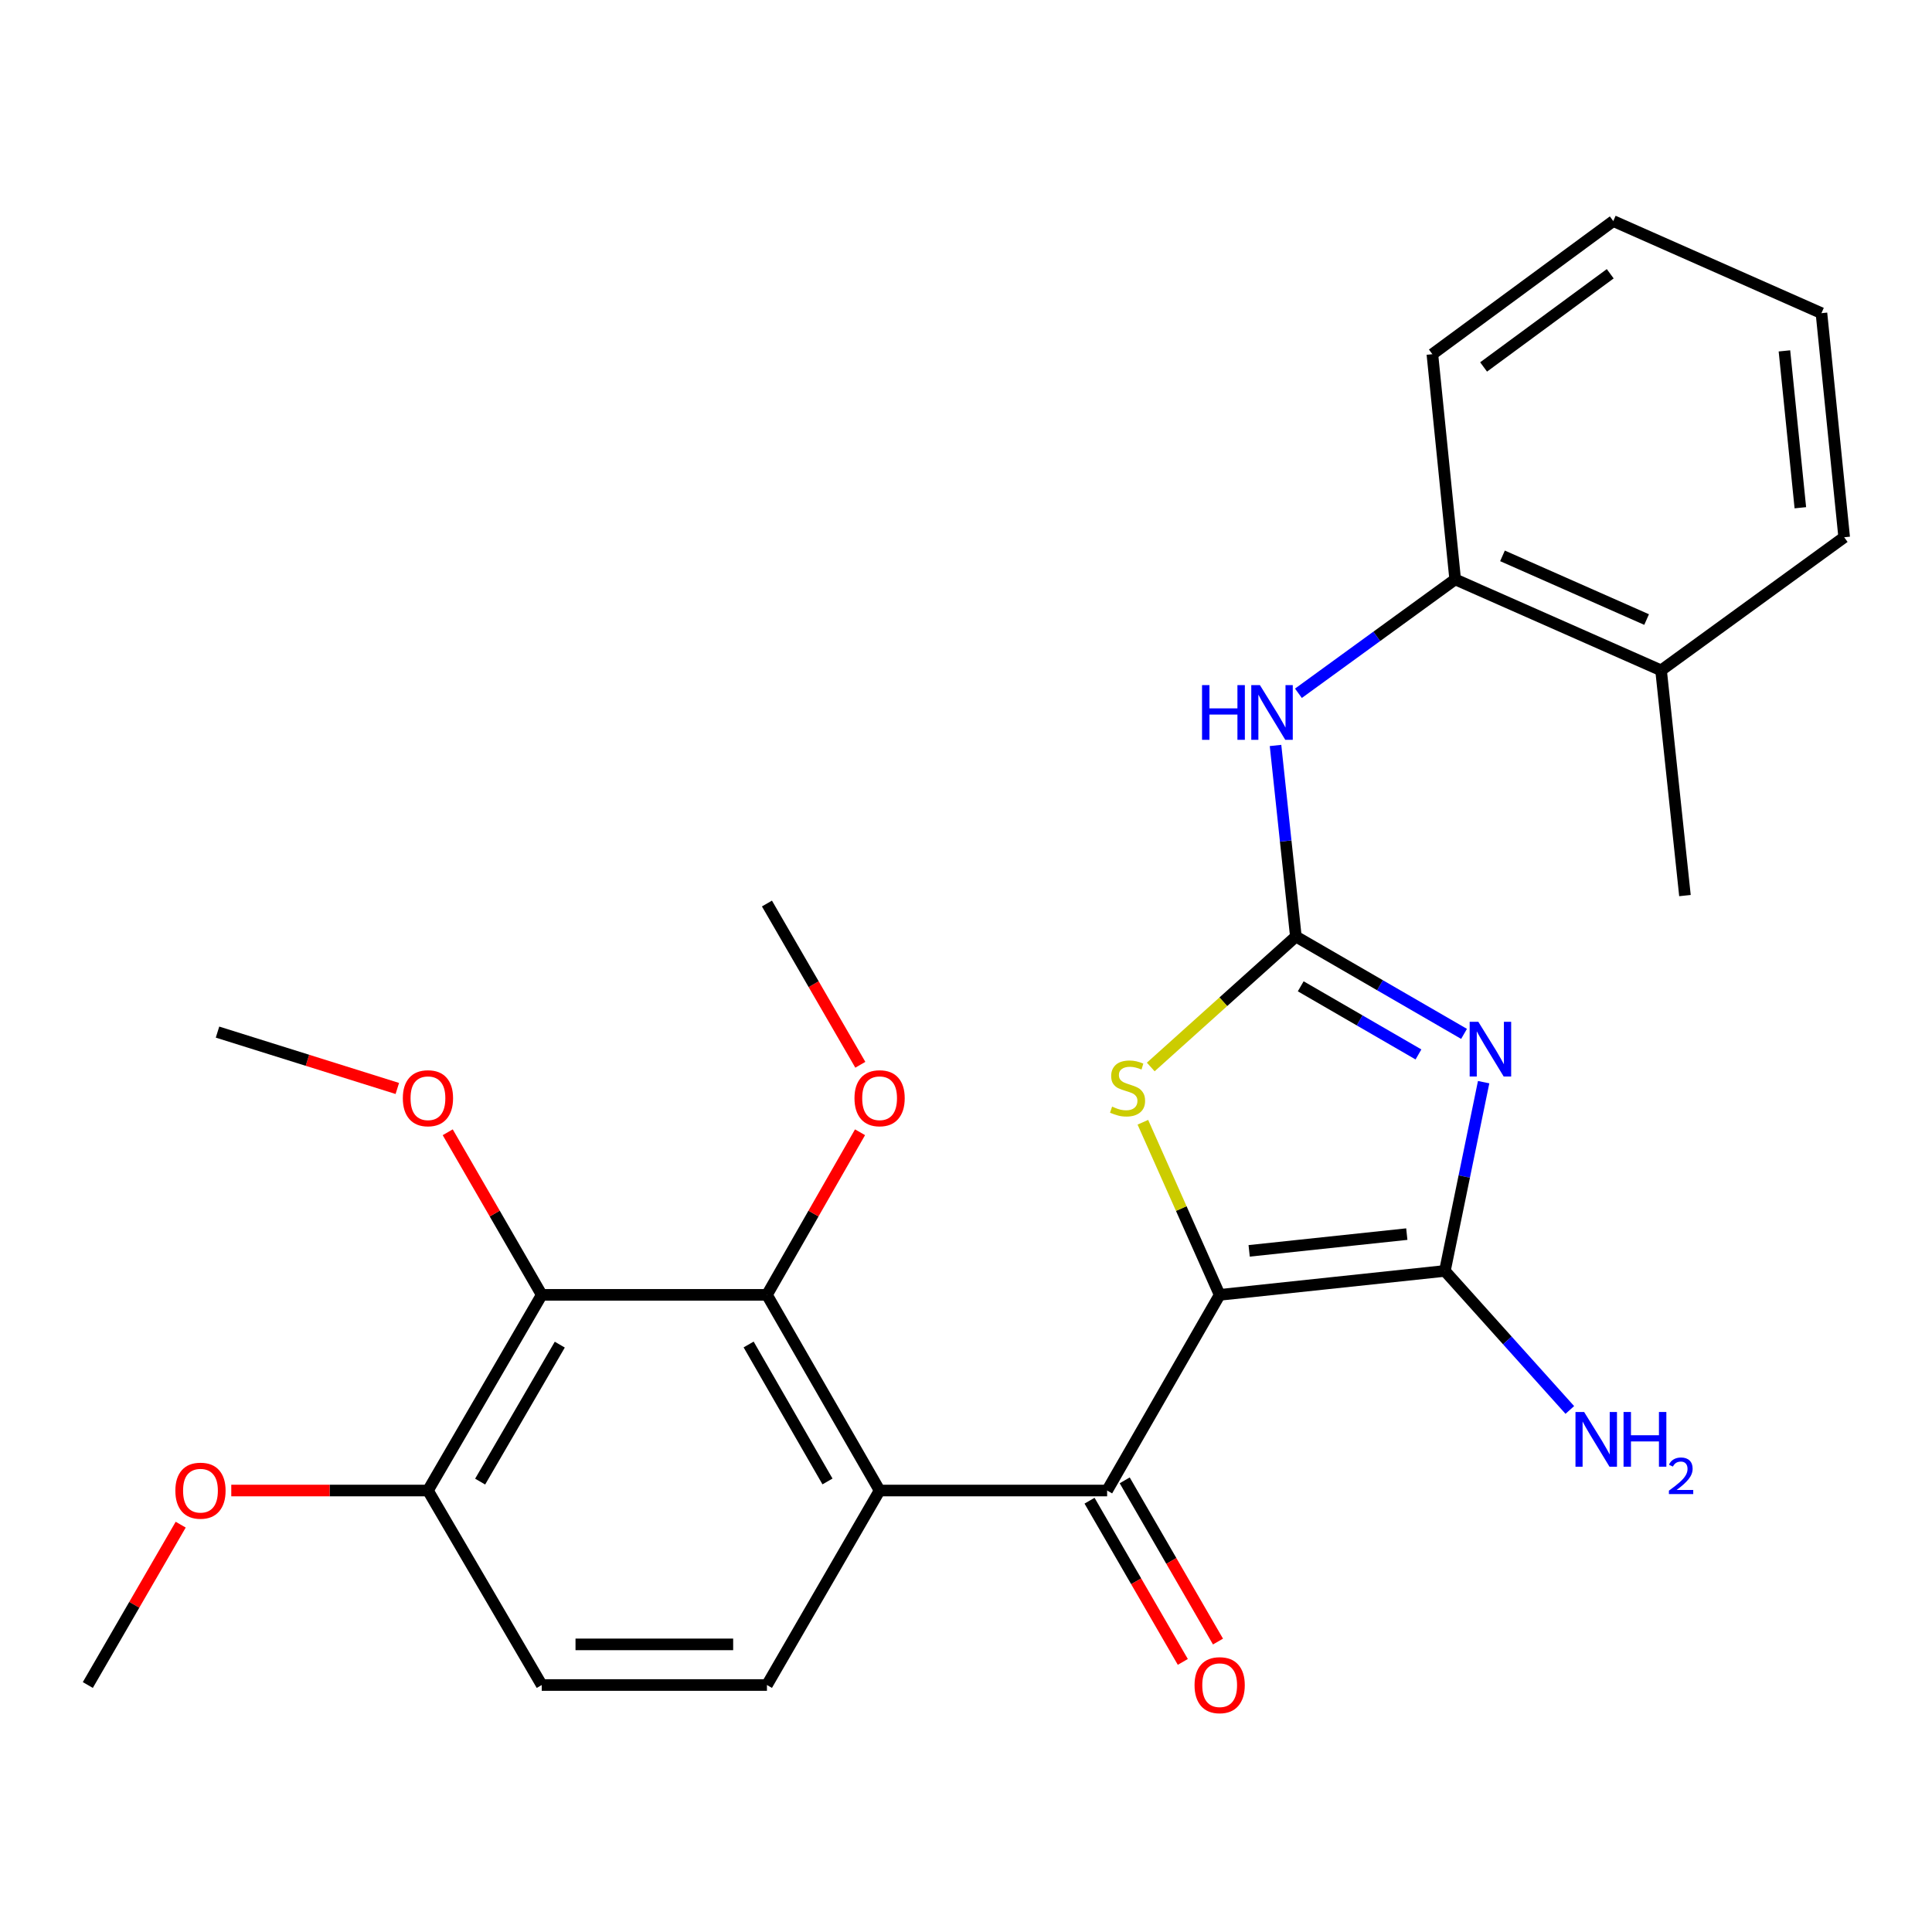 <?xml version='1.0' encoding='iso-8859-1'?>
<svg version='1.1' baseProfile='full'
              xmlns='http://www.w3.org/2000/svg'
                      xmlns:rdkit='http://www.rdkit.org/xml'
                      xmlns:xlink='http://www.w3.org/1999/xlink'
                  xml:space='preserve'
width='1000px' height='1000px' viewBox='0 0 1000 1000'>
<!-- END OF HEADER -->
<rect style='opacity:1.0;fill:#FFFFFF;stroke:none' width='1000' height='1000' x='0' y='0'> </rect>
<path class='bond-1' d='M 631.296,670.218 L 747.868,657.831' style='fill:none;fill-rule:evenodd;stroke:#000000;stroke-width:6px;stroke-linecap:butt;stroke-linejoin:miter;stroke-opacity:1' />
<path class='bond-1' d='M 646.559,647.444 L 728.16,638.773' style='fill:none;fill-rule:evenodd;stroke:#000000;stroke-width:6px;stroke-linecap:butt;stroke-linejoin:miter;stroke-opacity:1' />
<path class='bond-3' d='M 631.296,670.218 L 573.045,771.494' style='fill:none;fill-rule:evenodd;stroke:#000000;stroke-width:6px;stroke-linecap:butt;stroke-linejoin:miter;stroke-opacity:1' />
<path class='bond-4' d='M 631.296,670.218 L 611.42,625.547' style='fill:none;fill-rule:evenodd;stroke:#000000;stroke-width:6px;stroke-linecap:butt;stroke-linejoin:miter;stroke-opacity:1' />
<path class='bond-4' d='M 611.42,625.547 L 591.545,580.876' style='fill:none;fill-rule:evenodd;stroke:#CCCC00;stroke-width:6px;stroke-linecap:butt;stroke-linejoin:miter;stroke-opacity:1' />
<path class='bond-0' d='M 767.928,560.125 L 757.898,608.978' style='fill:none;fill-rule:evenodd;stroke:#0000FF;stroke-width:6px;stroke-linecap:butt;stroke-linejoin:miter;stroke-opacity:1' />
<path class='bond-0' d='M 757.898,608.978 L 747.868,657.831' style='fill:none;fill-rule:evenodd;stroke:#000000;stroke-width:6px;stroke-linecap:butt;stroke-linejoin:miter;stroke-opacity:1' />
<path class='bond-27' d='M 757.788,535.135 L 714.261,509.942' style='fill:none;fill-rule:evenodd;stroke:#0000FF;stroke-width:6px;stroke-linecap:butt;stroke-linejoin:miter;stroke-opacity:1' />
<path class='bond-27' d='M 714.261,509.942 L 670.734,484.749' style='fill:none;fill-rule:evenodd;stroke:#000000;stroke-width:6px;stroke-linecap:butt;stroke-linejoin:miter;stroke-opacity:1' />
<path class='bond-27' d='M 734.194,545.782 L 703.725,528.146' style='fill:none;fill-rule:evenodd;stroke:#0000FF;stroke-width:6px;stroke-linecap:butt;stroke-linejoin:miter;stroke-opacity:1' />
<path class='bond-27' d='M 703.725,528.146 L 673.255,510.511' style='fill:none;fill-rule:evenodd;stroke:#000000;stroke-width:6px;stroke-linecap:butt;stroke-linejoin:miter;stroke-opacity:1' />
<path class='bond-13' d='M 747.868,657.831 L 780.202,693.812' style='fill:none;fill-rule:evenodd;stroke:#000000;stroke-width:6px;stroke-linecap:butt;stroke-linejoin:miter;stroke-opacity:1' />
<path class='bond-13' d='M 780.202,693.812 L 812.536,729.792' style='fill:none;fill-rule:evenodd;stroke:#0000FF;stroke-width:6px;stroke-linecap:butt;stroke-linejoin:miter;stroke-opacity:1' />
<path class='bond-2' d='M 670.734,484.749 L 633.181,518.509' style='fill:none;fill-rule:evenodd;stroke:#000000;stroke-width:6px;stroke-linecap:butt;stroke-linejoin:miter;stroke-opacity:1' />
<path class='bond-2' d='M 633.181,518.509 L 595.628,552.268' style='fill:none;fill-rule:evenodd;stroke:#CCCC00;stroke-width:6px;stroke-linecap:butt;stroke-linejoin:miter;stroke-opacity:1' />
<path class='bond-8' d='M 670.734,484.749 L 665.472,435.299' style='fill:none;fill-rule:evenodd;stroke:#000000;stroke-width:6px;stroke-linecap:butt;stroke-linejoin:miter;stroke-opacity:1' />
<path class='bond-8' d='M 665.472,435.299 L 660.211,385.848' style='fill:none;fill-rule:evenodd;stroke:#0000FF;stroke-width:6px;stroke-linecap:butt;stroke-linejoin:miter;stroke-opacity:1' />
<path class='bond-5' d='M 573.045,771.494 L 455.28,771.494' style='fill:none;fill-rule:evenodd;stroke:#000000;stroke-width:6px;stroke-linecap:butt;stroke-linejoin:miter;stroke-opacity:1' />
<path class='bond-12' d='M 563.942,776.761 L 588.083,818.482' style='fill:none;fill-rule:evenodd;stroke:#000000;stroke-width:6px;stroke-linecap:butt;stroke-linejoin:miter;stroke-opacity:1' />
<path class='bond-12' d='M 588.083,818.482 L 612.224,860.202' style='fill:none;fill-rule:evenodd;stroke:#FF0000;stroke-width:6px;stroke-linecap:butt;stroke-linejoin:miter;stroke-opacity:1' />
<path class='bond-12' d='M 582.147,766.227 L 606.289,807.947' style='fill:none;fill-rule:evenodd;stroke:#000000;stroke-width:6px;stroke-linecap:butt;stroke-linejoin:miter;stroke-opacity:1' />
<path class='bond-12' d='M 606.289,807.947 L 630.43,849.668' style='fill:none;fill-rule:evenodd;stroke:#FF0000;stroke-width:6px;stroke-linecap:butt;stroke-linejoin:miter;stroke-opacity:1' />
<path class='bond-6' d='M 455.28,771.494 L 396.971,670.218' style='fill:none;fill-rule:evenodd;stroke:#000000;stroke-width:6px;stroke-linecap:butt;stroke-linejoin:miter;stroke-opacity:1' />
<path class='bond-6' d='M 428.306,766.797 L 387.489,695.904' style='fill:none;fill-rule:evenodd;stroke:#000000;stroke-width:6px;stroke-linecap:butt;stroke-linejoin:miter;stroke-opacity:1' />
<path class='bond-9' d='M 455.28,771.494 L 396.971,872.163' style='fill:none;fill-rule:evenodd;stroke:#000000;stroke-width:6px;stroke-linecap:butt;stroke-linejoin:miter;stroke-opacity:1' />
<path class='bond-7' d='M 396.971,670.218 L 280.399,670.218' style='fill:none;fill-rule:evenodd;stroke:#000000;stroke-width:6px;stroke-linecap:butt;stroke-linejoin:miter;stroke-opacity:1' />
<path class='bond-16' d='M 396.971,670.218 L 421.061,628.134' style='fill:none;fill-rule:evenodd;stroke:#000000;stroke-width:6px;stroke-linecap:butt;stroke-linejoin:miter;stroke-opacity:1' />
<path class='bond-16' d='M 421.061,628.134 L 445.151,586.051' style='fill:none;fill-rule:evenodd;stroke:#FF0000;stroke-width:6px;stroke-linecap:butt;stroke-linejoin:miter;stroke-opacity:1' />
<path class='bond-17' d='M 280.399,670.218 L 256.069,628.138' style='fill:none;fill-rule:evenodd;stroke:#000000;stroke-width:6px;stroke-linecap:butt;stroke-linejoin:miter;stroke-opacity:1' />
<path class='bond-17' d='M 256.069,628.138 L 231.74,586.059' style='fill:none;fill-rule:evenodd;stroke:#FF0000;stroke-width:6px;stroke-linecap:butt;stroke-linejoin:miter;stroke-opacity:1' />
<path class='bond-28' d='M 280.399,670.218 L 221.505,771.494' style='fill:none;fill-rule:evenodd;stroke:#000000;stroke-width:6px;stroke-linecap:butt;stroke-linejoin:miter;stroke-opacity:1' />
<path class='bond-28' d='M 289.747,695.983 L 248.522,766.876' style='fill:none;fill-rule:evenodd;stroke:#000000;stroke-width:6px;stroke-linecap:butt;stroke-linejoin:miter;stroke-opacity:1' />
<path class='bond-10' d='M 672.064,358.84 L 712.63,329.364' style='fill:none;fill-rule:evenodd;stroke:#0000FF;stroke-width:6px;stroke-linecap:butt;stroke-linejoin:miter;stroke-opacity:1' />
<path class='bond-10' d='M 712.63,329.364 L 753.197,299.888' style='fill:none;fill-rule:evenodd;stroke:#000000;stroke-width:6px;stroke-linecap:butt;stroke-linejoin:miter;stroke-opacity:1' />
<path class='bond-14' d='M 396.971,872.163 L 280.399,872.163' style='fill:none;fill-rule:evenodd;stroke:#000000;stroke-width:6px;stroke-linecap:butt;stroke-linejoin:miter;stroke-opacity:1' />
<path class='bond-14' d='M 379.485,851.129 L 297.884,851.129' style='fill:none;fill-rule:evenodd;stroke:#000000;stroke-width:6px;stroke-linecap:butt;stroke-linejoin:miter;stroke-opacity:1' />
<path class='bond-15' d='M 753.197,299.888 L 859.766,346.98' style='fill:none;fill-rule:evenodd;stroke:#000000;stroke-width:6px;stroke-linecap:butt;stroke-linejoin:miter;stroke-opacity:1' />
<path class='bond-15' d='M 777.683,287.713 L 852.282,320.677' style='fill:none;fill-rule:evenodd;stroke:#000000;stroke-width:6px;stroke-linecap:butt;stroke-linejoin:miter;stroke-opacity:1' />
<path class='bond-19' d='M 753.197,299.888 L 741.394,183.327' style='fill:none;fill-rule:evenodd;stroke:#000000;stroke-width:6px;stroke-linecap:butt;stroke-linejoin:miter;stroke-opacity:1' />
<path class='bond-11' d='M 221.505,771.494 L 280.399,872.163' style='fill:none;fill-rule:evenodd;stroke:#000000;stroke-width:6px;stroke-linecap:butt;stroke-linejoin:miter;stroke-opacity:1' />
<path class='bond-18' d='M 221.505,771.494 L 170.606,771.494' style='fill:none;fill-rule:evenodd;stroke:#000000;stroke-width:6px;stroke-linecap:butt;stroke-linejoin:miter;stroke-opacity:1' />
<path class='bond-18' d='M 170.606,771.494 L 119.708,771.494' style='fill:none;fill-rule:evenodd;stroke:#FF0000;stroke-width:6px;stroke-linecap:butt;stroke-linejoin:miter;stroke-opacity:1' />
<path class='bond-20' d='M 859.766,346.98 L 872.129,463.552' style='fill:none;fill-rule:evenodd;stroke:#000000;stroke-width:6px;stroke-linecap:butt;stroke-linejoin:miter;stroke-opacity:1' />
<path class='bond-21' d='M 859.766,346.98 L 954.545,278.083' style='fill:none;fill-rule:evenodd;stroke:#000000;stroke-width:6px;stroke-linecap:butt;stroke-linejoin:miter;stroke-opacity:1' />
<path class='bond-23' d='M 445.303,551.128 L 421.137,509.397' style='fill:none;fill-rule:evenodd;stroke:#FF0000;stroke-width:6px;stroke-linecap:butt;stroke-linejoin:miter;stroke-opacity:1' />
<path class='bond-23' d='M 421.137,509.397 L 396.971,467.665' style='fill:none;fill-rule:evenodd;stroke:#000000;stroke-width:6px;stroke-linecap:butt;stroke-linejoin:miter;stroke-opacity:1' />
<path class='bond-22' d='M 205.651,563.387 L 159.119,548.8' style='fill:none;fill-rule:evenodd;stroke:#FF0000;stroke-width:6px;stroke-linecap:butt;stroke-linejoin:miter;stroke-opacity:1' />
<path class='bond-22' d='M 159.119,548.8 L 112.586,534.213' style='fill:none;fill-rule:evenodd;stroke:#000000;stroke-width:6px;stroke-linecap:butt;stroke-linejoin:miter;stroke-opacity:1' />
<path class='bond-24' d='M 93.53,789.162 L 69.492,830.662' style='fill:none;fill-rule:evenodd;stroke:#FF0000;stroke-width:6px;stroke-linecap:butt;stroke-linejoin:miter;stroke-opacity:1' />
<path class='bond-24' d='M 69.492,830.662 L 45.455,872.163' style='fill:none;fill-rule:evenodd;stroke:#000000;stroke-width:6px;stroke-linecap:butt;stroke-linejoin:miter;stroke-opacity:1' />
<path class='bond-25' d='M 741.394,183.327 L 835.028,114.419' style='fill:none;fill-rule:evenodd;stroke:#000000;stroke-width:6px;stroke-linecap:butt;stroke-linejoin:miter;stroke-opacity:1' />
<path class='bond-25' d='M 767.907,189.932 L 833.45,141.696' style='fill:none;fill-rule:evenodd;stroke:#000000;stroke-width:6px;stroke-linecap:butt;stroke-linejoin:miter;stroke-opacity:1' />
<path class='bond-29' d='M 954.545,278.083 L 942.778,162.095' style='fill:none;fill-rule:evenodd;stroke:#000000;stroke-width:6px;stroke-linecap:butt;stroke-linejoin:miter;stroke-opacity:1' />
<path class='bond-29' d='M 931.854,262.808 L 923.617,181.616' style='fill:none;fill-rule:evenodd;stroke:#000000;stroke-width:6px;stroke-linecap:butt;stroke-linejoin:miter;stroke-opacity:1' />
<path class='bond-26' d='M 835.028,114.419 L 942.778,162.095' style='fill:none;fill-rule:evenodd;stroke:#000000;stroke-width:6px;stroke-linecap:butt;stroke-linejoin:miter;stroke-opacity:1' />
<path  class='atom-1' d='M 765.177 528.875
L 774.457 543.875
Q 775.377 545.355, 776.857 548.035
Q 778.337 550.715, 778.417 550.875
L 778.417 528.875
L 782.177 528.875
L 782.177 557.195
L 778.297 557.195
L 768.337 540.795
Q 767.177 538.875, 765.937 536.675
Q 764.737 534.475, 764.377 533.795
L 764.377 557.195
L 760.697 557.195
L 760.697 528.875
L 765.177 528.875
' fill='#0000FF'/>
<path  class='atom-5' d='M 575.62 572.784
Q 575.94 572.904, 577.26 573.464
Q 578.58 574.024, 580.02 574.384
Q 581.5 574.704, 582.94 574.704
Q 585.62 574.704, 587.18 573.424
Q 588.74 572.104, 588.74 569.824
Q 588.74 568.264, 587.94 567.304
Q 587.18 566.344, 585.98 565.824
Q 584.78 565.304, 582.78 564.704
Q 580.26 563.944, 578.74 563.224
Q 577.26 562.504, 576.18 560.984
Q 575.14 559.464, 575.14 556.904
Q 575.14 553.344, 577.54 551.144
Q 579.98 548.944, 584.78 548.944
Q 588.06 548.944, 591.78 550.504
L 590.86 553.584
Q 587.46 552.184, 584.9 552.184
Q 582.14 552.184, 580.62 553.344
Q 579.1 554.464, 579.14 556.424
Q 579.14 557.944, 579.9 558.864
Q 580.7 559.784, 581.82 560.304
Q 582.98 560.824, 584.9 561.424
Q 587.46 562.224, 588.98 563.024
Q 590.5 563.824, 591.58 565.464
Q 592.7 567.064, 592.7 569.824
Q 592.7 573.744, 590.06 575.864
Q 587.46 577.944, 583.1 577.944
Q 580.58 577.944, 578.66 577.384
Q 576.78 576.864, 574.54 575.944
L 575.62 572.784
' fill='#CCCC00'/>
<path  class='atom-9' d='M 622.174 354.613
L 626.014 354.613
L 626.014 366.653
L 640.494 366.653
L 640.494 354.613
L 644.334 354.613
L 644.334 382.933
L 640.494 382.933
L 640.494 369.853
L 626.014 369.853
L 626.014 382.933
L 622.174 382.933
L 622.174 354.613
' fill='#0000FF'/>
<path  class='atom-9' d='M 652.134 354.613
L 661.414 369.613
Q 662.334 371.093, 663.814 373.773
Q 665.294 376.453, 665.374 376.613
L 665.374 354.613
L 669.134 354.613
L 669.134 382.933
L 665.254 382.933
L 655.294 366.533
Q 654.134 364.613, 652.894 362.413
Q 651.694 360.213, 651.334 359.533
L 651.334 382.933
L 647.654 382.933
L 647.654 354.613
L 652.134 354.613
' fill='#0000FF'/>
<path  class='atom-13' d='M 618.296 872.243
Q 618.296 865.443, 621.656 861.643
Q 625.016 857.843, 631.296 857.843
Q 637.576 857.843, 640.936 861.643
Q 644.296 865.443, 644.296 872.243
Q 644.296 879.123, 640.896 883.043
Q 637.496 886.923, 631.296 886.923
Q 625.056 886.923, 621.656 883.043
Q 618.296 879.163, 618.296 872.243
M 631.296 883.723
Q 635.616 883.723, 637.936 880.843
Q 640.296 877.923, 640.296 872.243
Q 640.296 866.683, 637.936 863.883
Q 635.616 861.043, 631.296 861.043
Q 626.976 861.043, 624.616 863.843
Q 622.296 866.643, 622.296 872.243
Q 622.296 877.963, 624.616 880.843
Q 626.976 883.723, 631.296 883.723
' fill='#FF0000'/>
<path  class='atom-14' d='M 819.946 730.843
L 829.226 745.843
Q 830.146 747.323, 831.626 750.003
Q 833.106 752.683, 833.186 752.843
L 833.186 730.843
L 836.946 730.843
L 836.946 759.163
L 833.066 759.163
L 823.106 742.763
Q 821.946 740.843, 820.706 738.643
Q 819.506 736.443, 819.146 735.763
L 819.146 759.163
L 815.466 759.163
L 815.466 730.843
L 819.946 730.843
' fill='#0000FF'/>
<path  class='atom-14' d='M 840.346 730.843
L 844.186 730.843
L 844.186 742.883
L 858.666 742.883
L 858.666 730.843
L 862.506 730.843
L 862.506 759.163
L 858.666 759.163
L 858.666 746.083
L 844.186 746.083
L 844.186 759.163
L 840.346 759.163
L 840.346 730.843
' fill='#0000FF'/>
<path  class='atom-14' d='M 863.879 758.17
Q 864.565 756.401, 866.202 755.424
Q 867.839 754.421, 870.109 754.421
Q 872.934 754.421, 874.518 755.952
Q 876.102 757.483, 876.102 760.203
Q 876.102 762.975, 874.043 765.562
Q 872.01 768.149, 867.786 771.211
L 876.419 771.211
L 876.419 773.323
L 863.826 773.323
L 863.826 771.555
Q 867.311 769.073, 869.37 767.225
Q 871.456 765.377, 872.459 763.714
Q 873.462 762.051, 873.462 760.335
Q 873.462 758.539, 872.564 757.536
Q 871.667 756.533, 870.109 756.533
Q 868.604 756.533, 867.601 757.14
Q 866.598 757.747, 865.885 759.094
L 863.879 758.17
' fill='#0000FF'/>
<path  class='atom-17' d='M 442.28 568.437
Q 442.28 561.637, 445.64 557.837
Q 449 554.037, 455.28 554.037
Q 461.56 554.037, 464.92 557.837
Q 468.28 561.637, 468.28 568.437
Q 468.28 575.317, 464.88 579.237
Q 461.48 583.117, 455.28 583.117
Q 449.04 583.117, 445.64 579.237
Q 442.28 575.357, 442.28 568.437
M 455.28 579.917
Q 459.6 579.917, 461.92 577.037
Q 464.28 574.117, 464.28 568.437
Q 464.28 562.877, 461.92 560.077
Q 459.6 557.237, 455.28 557.237
Q 450.96 557.237, 448.6 560.037
Q 446.28 562.837, 446.28 568.437
Q 446.28 574.157, 448.6 577.037
Q 450.96 579.917, 455.28 579.917
' fill='#FF0000'/>
<path  class='atom-18' d='M 208.505 568.437
Q 208.505 561.637, 211.865 557.837
Q 215.225 554.037, 221.505 554.037
Q 227.785 554.037, 231.145 557.837
Q 234.505 561.637, 234.505 568.437
Q 234.505 575.317, 231.105 579.237
Q 227.705 583.117, 221.505 583.117
Q 215.265 583.117, 211.865 579.237
Q 208.505 575.357, 208.505 568.437
M 221.505 579.917
Q 225.825 579.917, 228.145 577.037
Q 230.505 574.117, 230.505 568.437
Q 230.505 562.877, 228.145 560.077
Q 225.825 557.237, 221.505 557.237
Q 217.185 557.237, 214.825 560.037
Q 212.505 562.837, 212.505 568.437
Q 212.505 574.157, 214.825 577.037
Q 217.185 579.917, 221.505 579.917
' fill='#FF0000'/>
<path  class='atom-19' d='M 90.764 771.574
Q 90.764 764.774, 94.124 760.974
Q 97.484 757.174, 103.764 757.174
Q 110.044 757.174, 113.404 760.974
Q 116.764 764.774, 116.764 771.574
Q 116.764 778.454, 113.364 782.374
Q 109.964 786.254, 103.764 786.254
Q 97.524 786.254, 94.124 782.374
Q 90.764 778.494, 90.764 771.574
M 103.764 783.054
Q 108.084 783.054, 110.404 780.174
Q 112.764 777.254, 112.764 771.574
Q 112.764 766.014, 110.404 763.214
Q 108.084 760.374, 103.764 760.374
Q 99.444 760.374, 97.084 763.174
Q 94.764 765.974, 94.764 771.574
Q 94.764 777.294, 97.084 780.174
Q 99.444 783.054, 103.764 783.054
' fill='#FF0000'/>
</svg>
